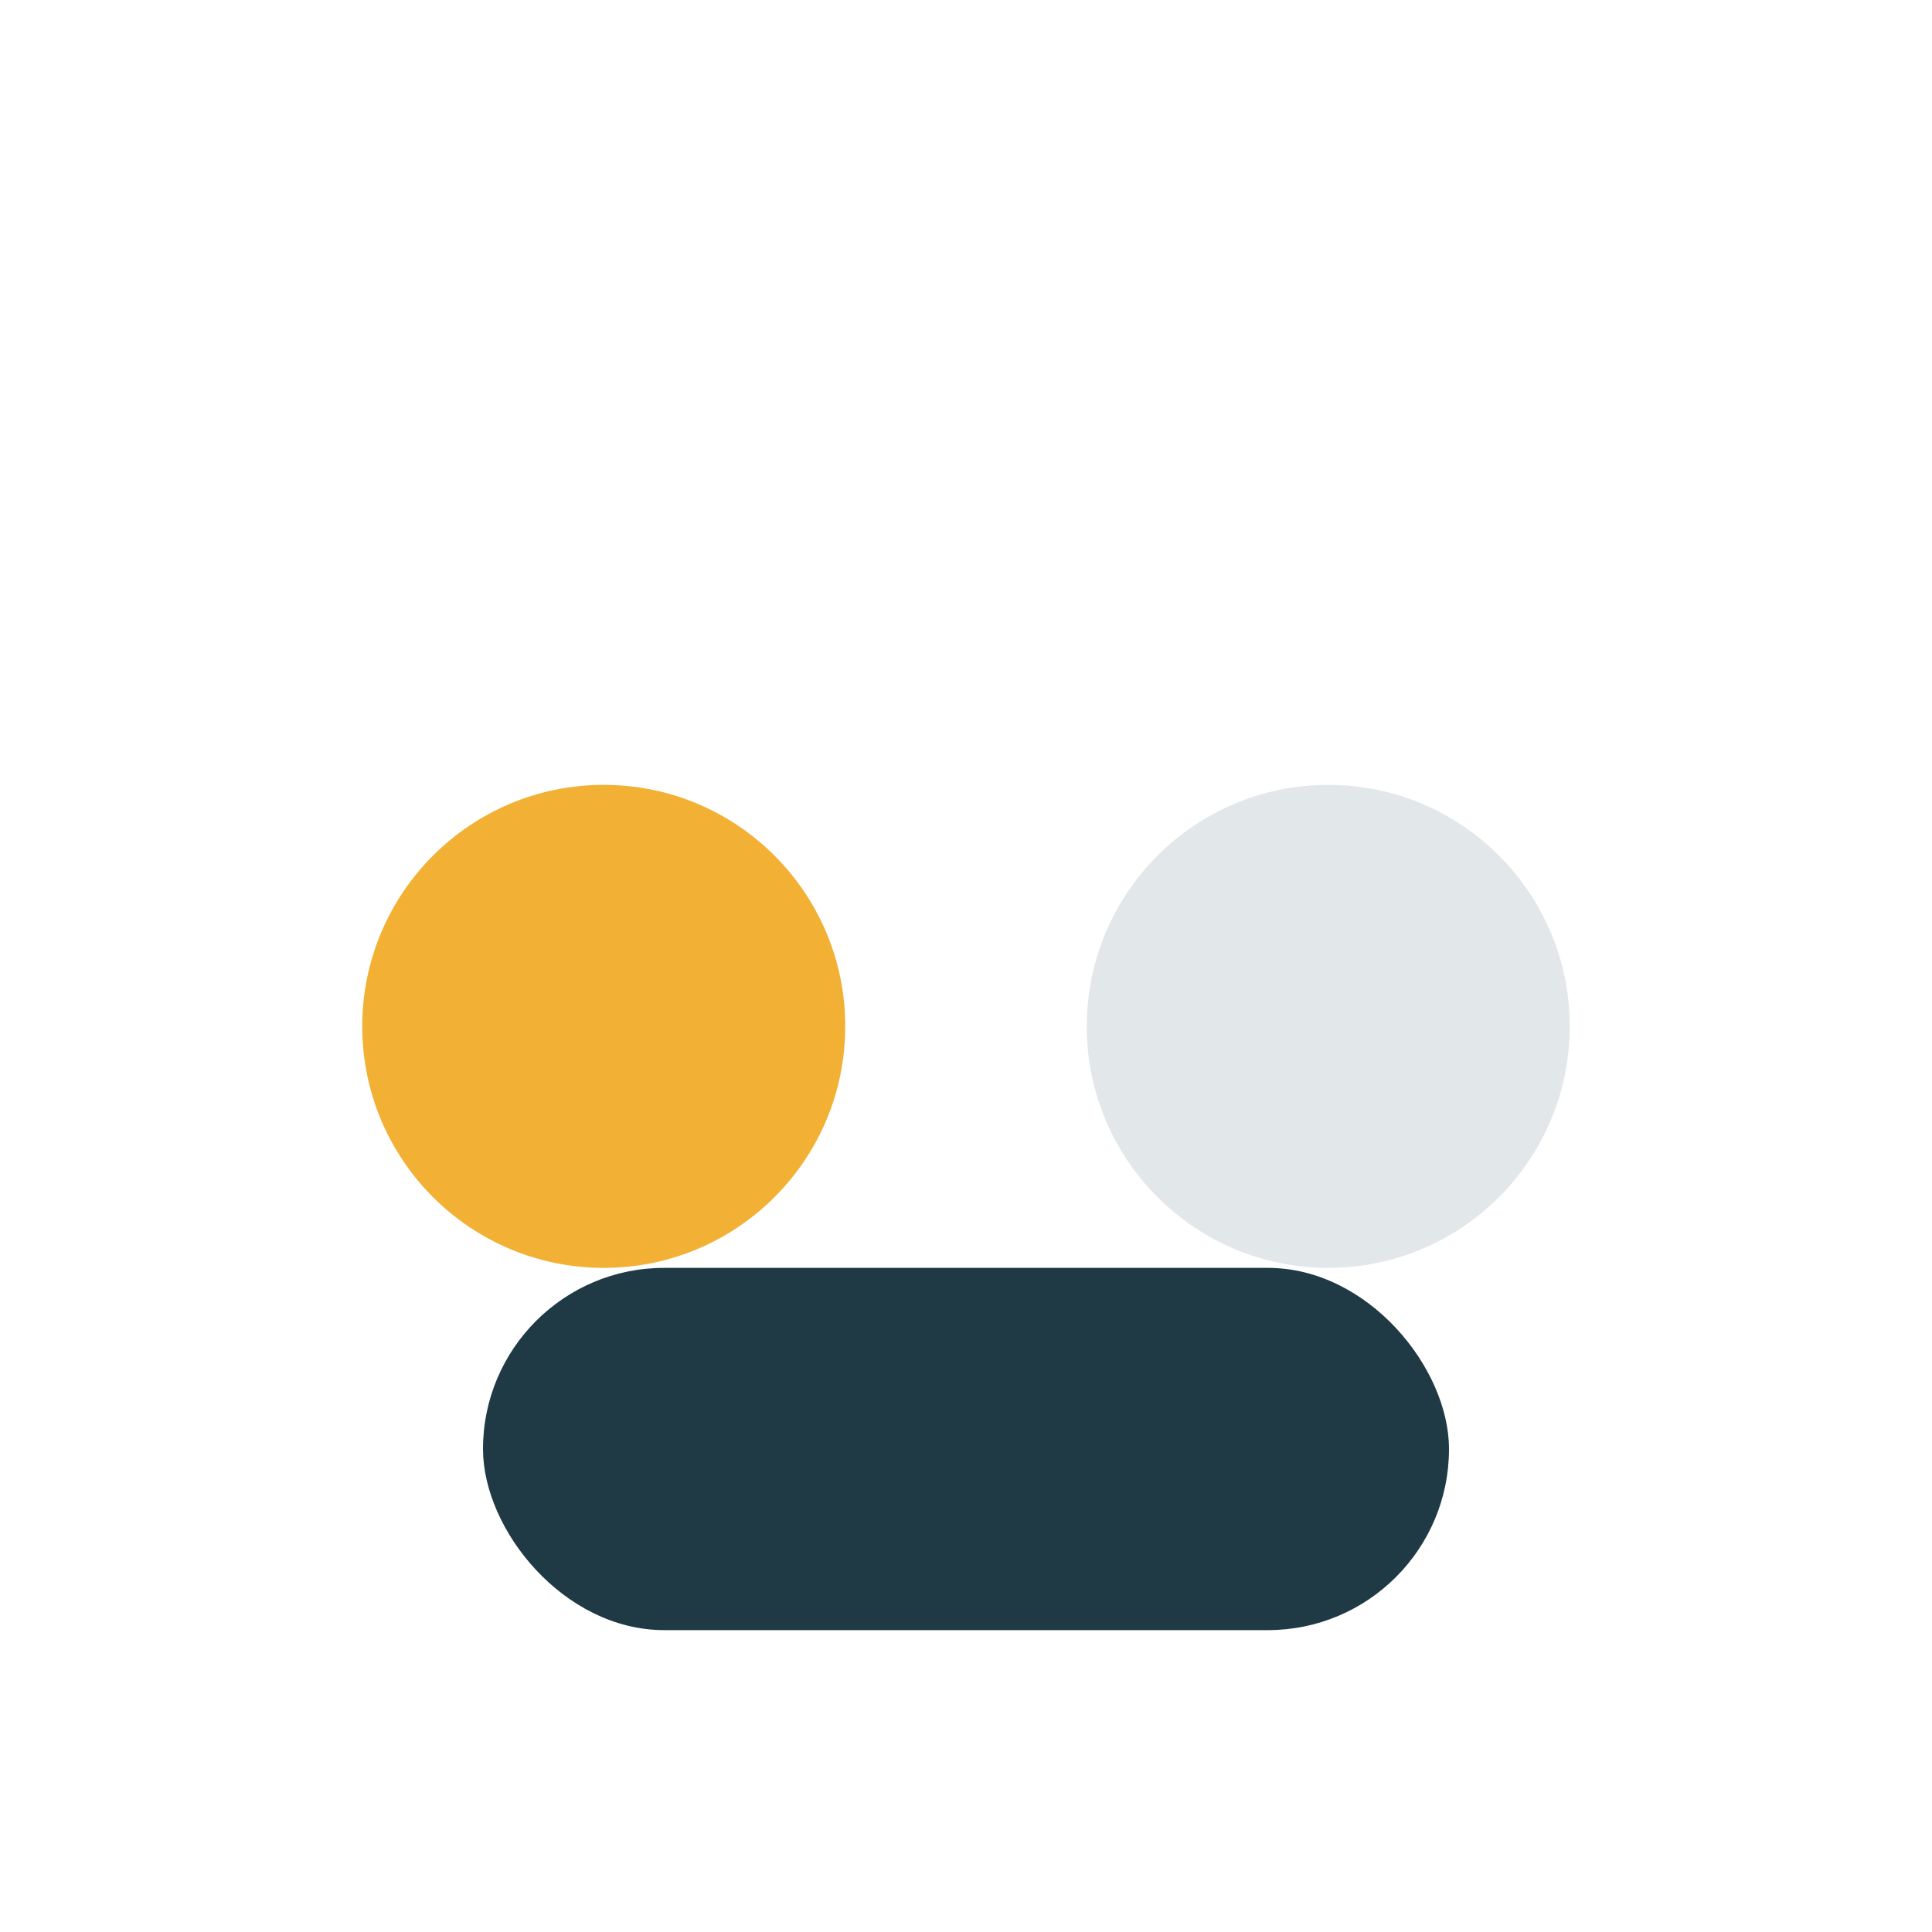 <?xml version="1.0" encoding="UTF-8"?>
<svg xmlns="http://www.w3.org/2000/svg" width="32" height="32" viewBox="0 0 32 32"><circle cx="10" cy="17" r="4" fill="#F2B134"/><circle cx="22" cy="17" r="4" fill="#E2E8EA"/><rect x="8" y="21" width="16" height="6" rx="3" fill="#1F3A44"/></svg>